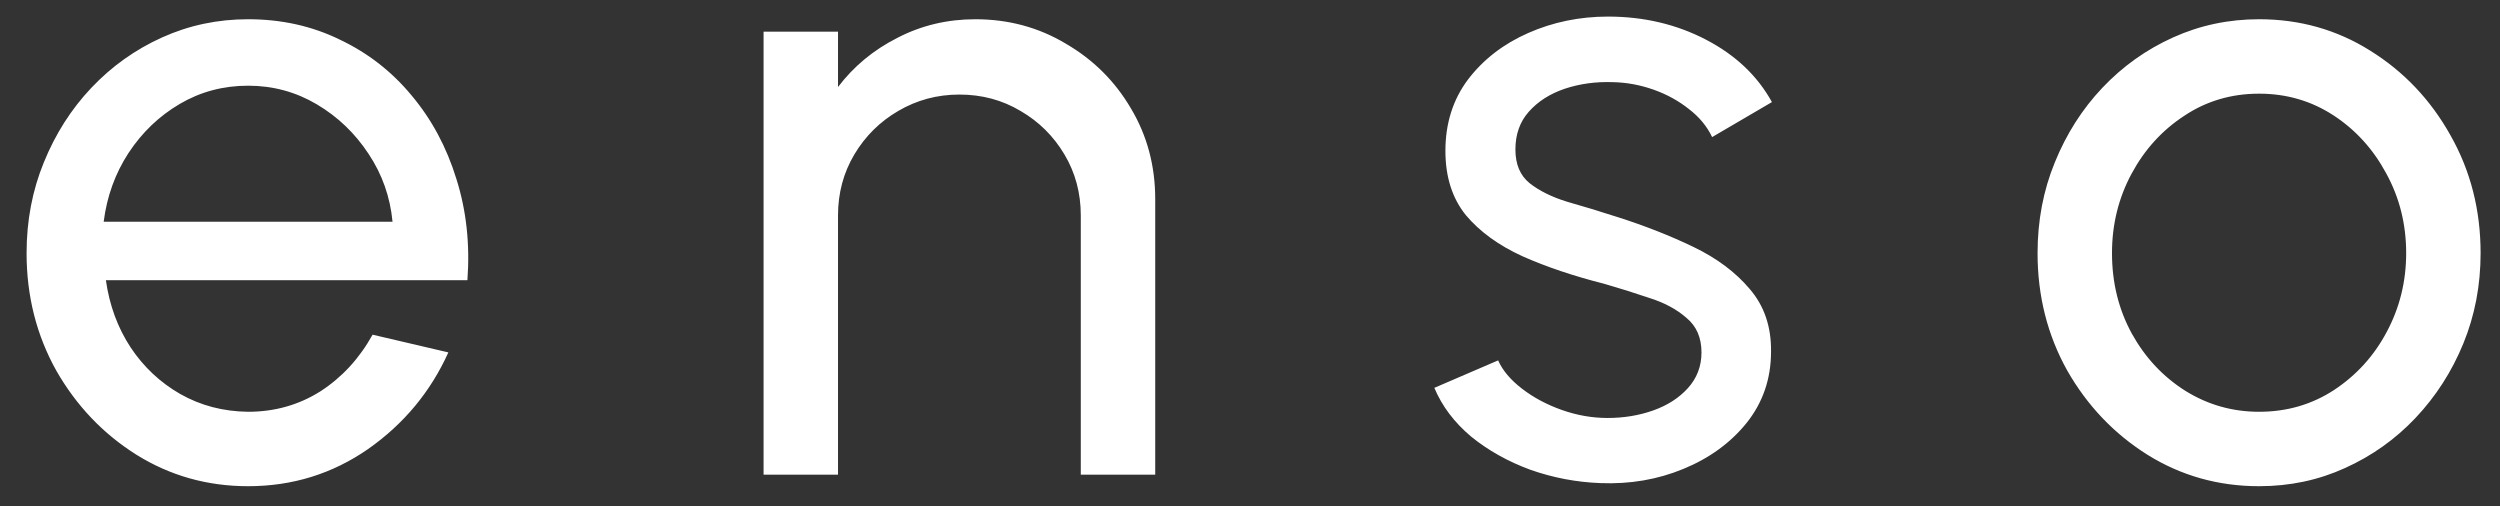 <svg width="79" height="16" viewBox="0 0 79 16" fill="none" xmlns="http://www.w3.org/2000/svg">
<rect x="0" y="0" width="79" height="16" fill="#333333" stroke="none"/>
<path d="M7.84 15.364C6.552 15.364 5.376 15.033 4.312 14.37C3.257 13.707 2.413 12.821 1.778 11.71C1.153 10.59 0.84 9.353 0.84 8C0.84 6.973 1.022 6.017 1.386 5.13C1.75 4.234 2.249 3.45 2.884 2.778C3.528 2.097 4.275 1.565 5.124 1.182C5.973 0.799 6.879 0.608 7.84 0.608C8.895 0.608 9.861 0.823 10.738 1.252C11.625 1.672 12.381 2.26 13.006 3.016C13.641 3.772 14.112 4.649 14.42 5.648C14.737 6.647 14.854 7.715 14.77 8.854H3.346C3.458 9.647 3.719 10.357 4.13 10.982C4.541 11.598 5.063 12.088 5.698 12.452C6.342 12.816 7.056 13.003 7.84 13.012C8.68 13.012 9.441 12.797 10.122 12.368C10.803 11.929 11.354 11.332 11.774 10.576L14.168 11.136C13.608 12.377 12.763 13.395 11.634 14.188C10.505 14.972 9.24 15.364 7.84 15.364ZM3.276 7.006H12.404C12.329 6.222 12.077 5.508 11.648 4.864C11.219 4.211 10.673 3.688 10.01 3.296C9.347 2.904 8.624 2.708 7.84 2.708C7.056 2.708 6.337 2.899 5.684 3.282C5.031 3.665 4.489 4.183 4.06 4.836C3.64 5.48 3.379 6.203 3.276 7.006ZM36.505 6.292V15H34.153V6.81C34.153 6.101 33.981 5.457 33.635 4.878C33.29 4.299 32.828 3.842 32.249 3.506C31.671 3.161 31.027 2.988 30.317 2.988C29.617 2.988 28.973 3.161 28.385 3.506C27.807 3.842 27.345 4.299 26.999 4.878C26.654 5.457 26.481 6.101 26.481 6.81V15H24.129V1H26.481V2.75C26.976 2.097 27.601 1.579 28.357 1.196C29.113 0.804 29.935 0.608 30.821 0.608C31.867 0.608 32.819 0.865 33.677 1.378C34.545 1.882 35.231 2.563 35.735 3.422C36.249 4.281 36.505 5.237 36.505 6.292ZM50.575 15.266C49.819 15.238 49.082 15.098 48.363 14.846C47.654 14.585 47.028 14.235 46.487 13.796C45.955 13.348 45.568 12.835 45.325 12.256L47.341 11.388C47.481 11.705 47.733 12.004 48.097 12.284C48.461 12.564 48.881 12.788 49.357 12.956C49.833 13.124 50.314 13.208 50.799 13.208C51.312 13.208 51.793 13.129 52.241 12.97C52.689 12.811 53.053 12.578 53.333 12.27C53.622 11.953 53.767 11.575 53.767 11.136C53.767 10.669 53.608 10.305 53.291 10.044C52.983 9.773 52.591 9.563 52.115 9.414C51.648 9.255 51.172 9.106 50.687 8.966C49.726 8.723 48.867 8.434 48.111 8.098C47.355 7.753 46.758 7.319 46.319 6.796C45.89 6.264 45.675 5.587 45.675 4.766C45.675 3.898 45.913 3.147 46.389 2.512C46.874 1.877 47.509 1.387 48.293 1.042C49.077 0.697 49.917 0.524 50.813 0.524C51.942 0.524 52.974 0.767 53.907 1.252C54.84 1.737 55.536 2.395 55.993 3.226L54.103 4.332C53.944 3.996 53.702 3.702 53.375 3.45C53.048 3.189 52.675 2.983 52.255 2.834C51.835 2.685 51.406 2.605 50.967 2.596C50.426 2.577 49.917 2.647 49.441 2.806C48.974 2.965 48.596 3.207 48.307 3.534C48.027 3.851 47.887 4.248 47.887 4.724C47.887 5.191 48.036 5.545 48.335 5.788C48.643 6.031 49.04 6.227 49.525 6.376C50.02 6.516 50.556 6.679 51.135 6.866C51.984 7.137 52.778 7.449 53.515 7.804C54.252 8.159 54.845 8.602 55.293 9.134C55.75 9.666 55.974 10.324 55.965 11.108C55.965 11.967 55.708 12.718 55.195 13.362C54.682 13.997 54.014 14.482 53.193 14.818C52.381 15.154 51.508 15.303 50.575 15.266ZM71.387 15.364C70.099 15.364 68.923 15.033 67.859 14.37C66.804 13.707 65.96 12.821 65.325 11.71C64.7 10.59 64.387 9.353 64.387 8C64.387 6.973 64.569 6.017 64.933 5.13C65.297 4.234 65.796 3.45 66.431 2.778C67.075 2.097 67.822 1.565 68.671 1.182C69.52 0.799 70.425 0.608 71.387 0.608C72.675 0.608 73.846 0.939 74.901 1.602C75.965 2.265 76.809 3.156 77.435 4.276C78.07 5.396 78.387 6.637 78.387 8C78.387 9.017 78.205 9.969 77.841 10.856C77.477 11.743 76.973 12.527 76.329 13.208C75.694 13.88 74.952 14.407 74.103 14.79C73.263 15.173 72.358 15.364 71.387 15.364ZM71.387 13.012C72.264 13.012 73.053 12.783 73.753 12.326C74.462 11.859 75.017 11.248 75.419 10.492C75.829 9.727 76.035 8.896 76.035 8C76.035 7.085 75.825 6.245 75.405 5.48C74.994 4.715 74.439 4.103 73.739 3.646C73.039 3.189 72.255 2.96 71.387 2.96C70.51 2.96 69.721 3.193 69.021 3.66C68.321 4.117 67.766 4.729 67.355 5.494C66.944 6.259 66.739 7.095 66.739 8C66.739 8.933 66.949 9.783 67.369 10.548C67.789 11.304 68.353 11.906 69.063 12.354C69.772 12.793 70.547 13.012 71.387 13.012Z" fill="white"/>
</svg>

